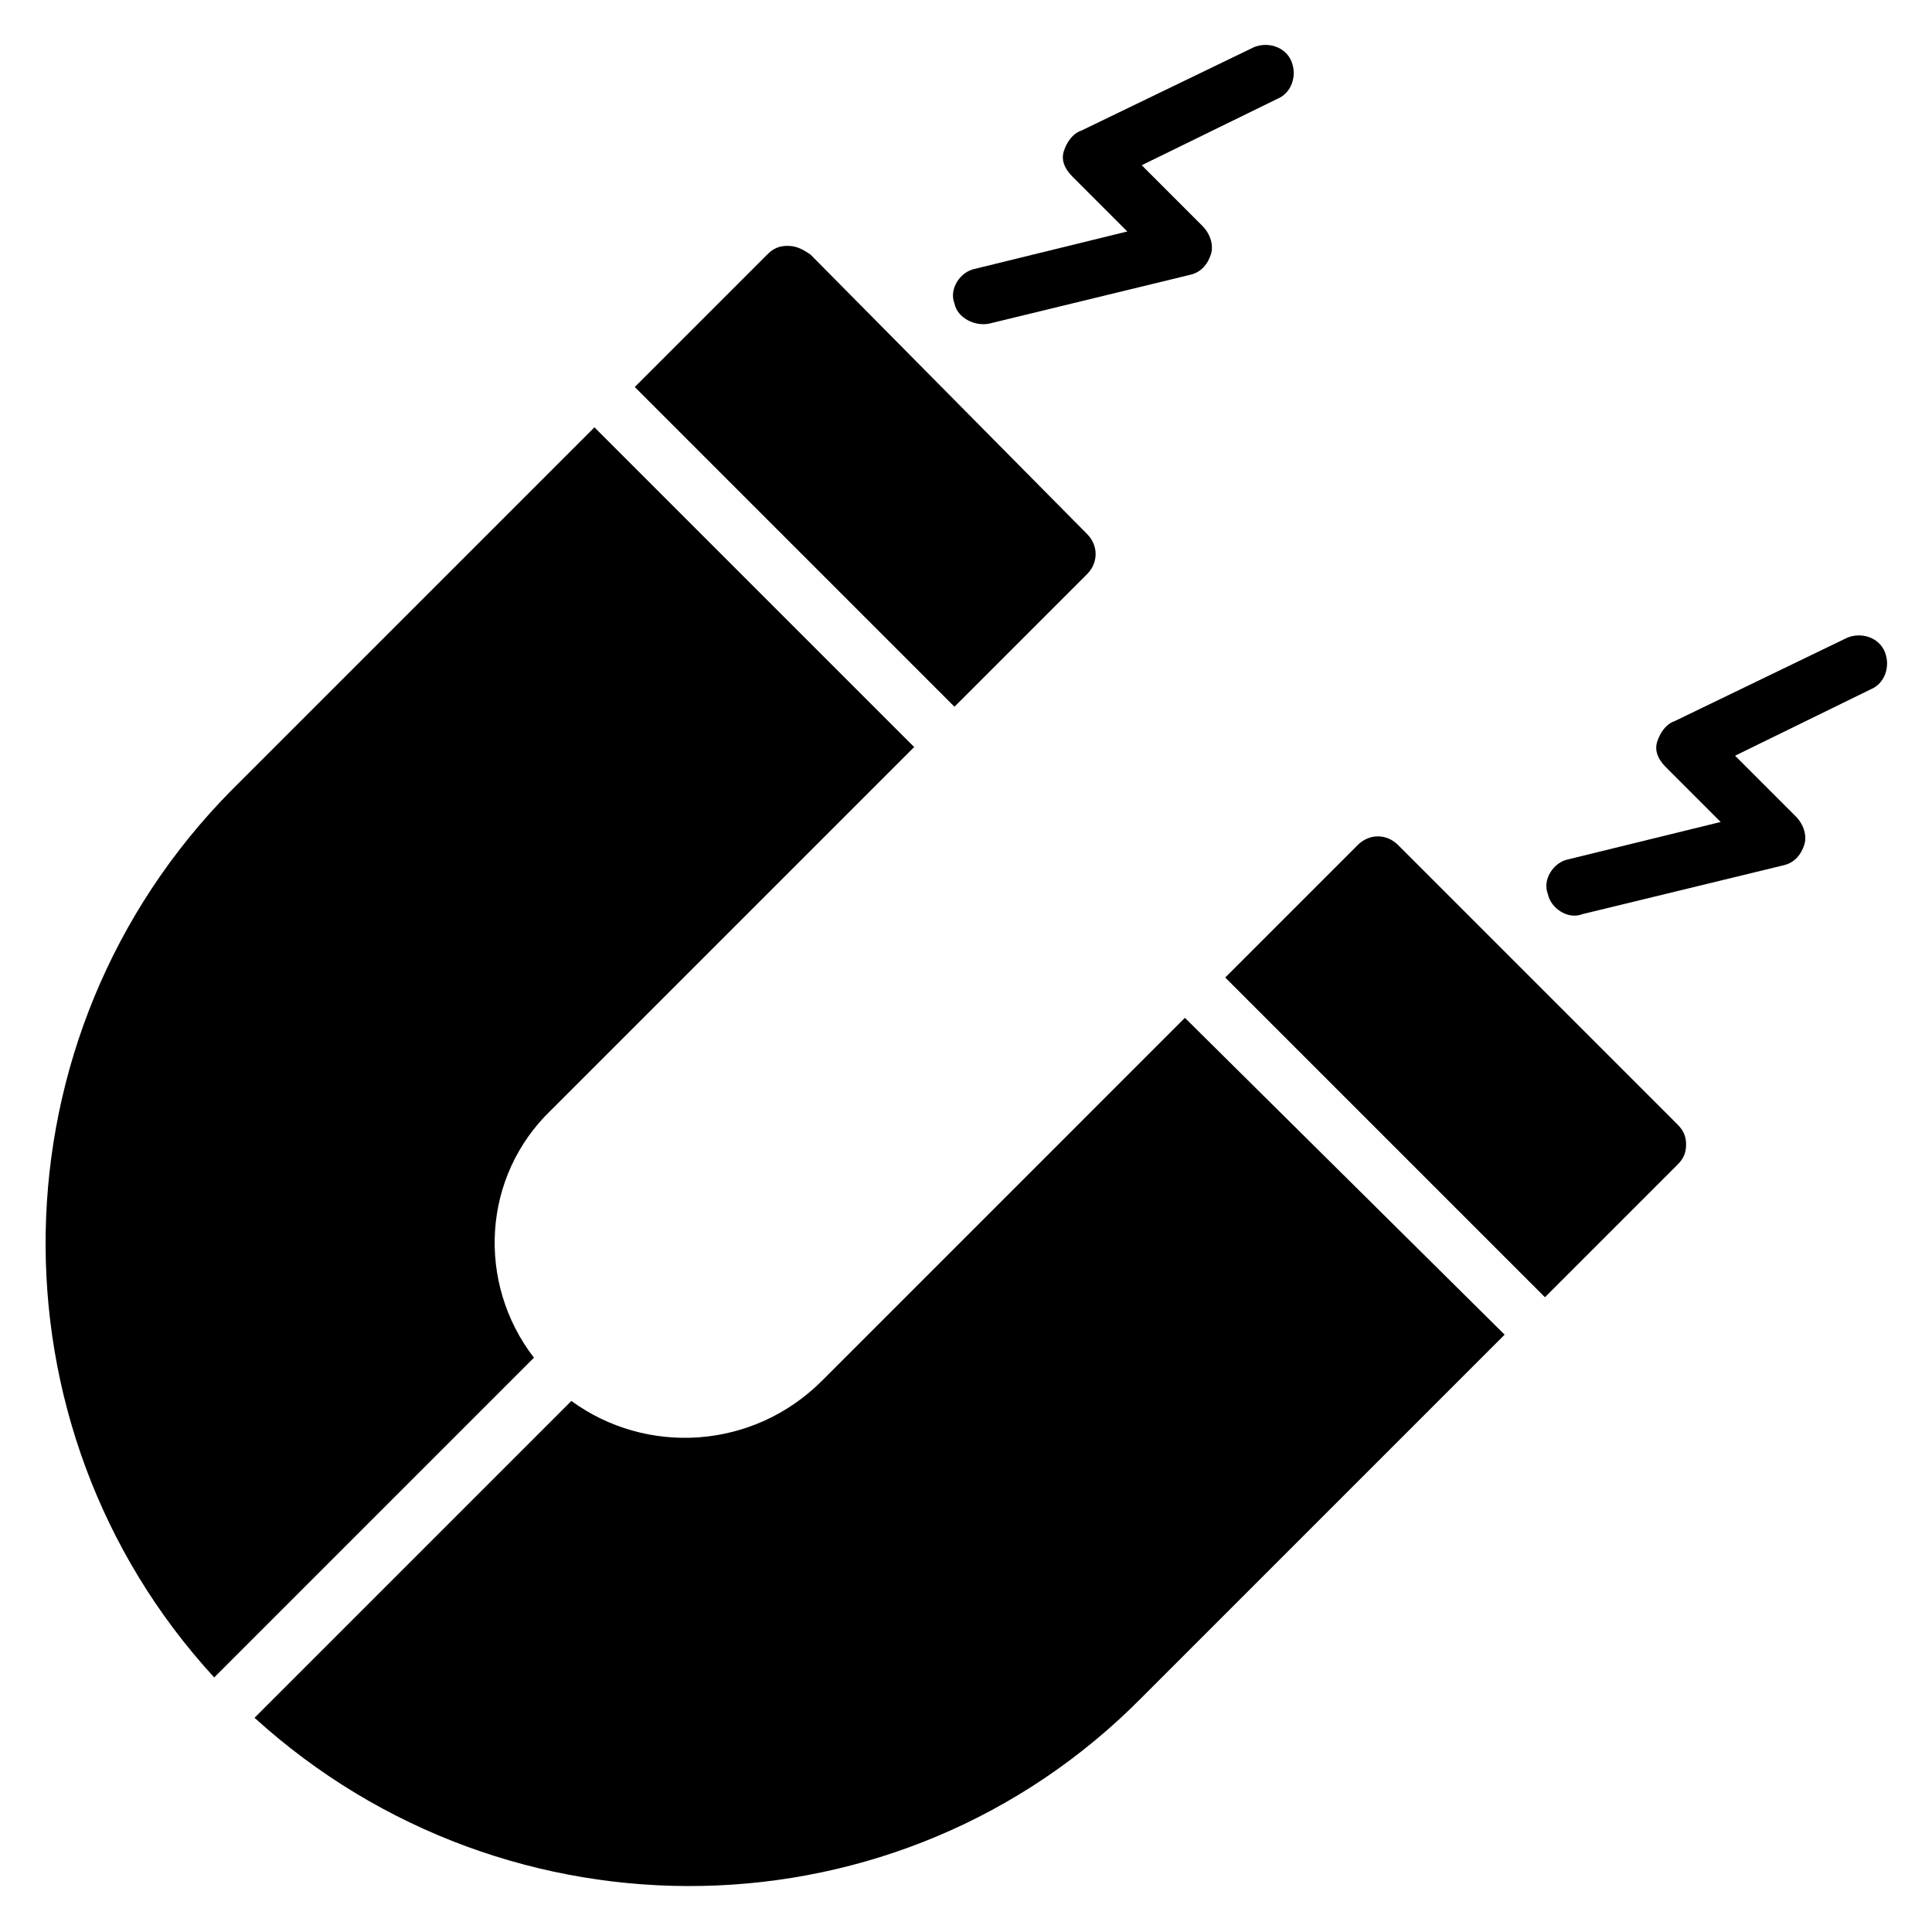 <?xml version="1.0" encoding="UTF-8"?>
<!-- Uploaded to: SVG Repo, www.svgrepo.com, Generator: SVG Repo Mixer Tools -->
<svg fill="#000000" width="800px" height="800px" version="1.1" viewBox="144 144 512 512" xmlns="http://www.w3.org/2000/svg">
 <g>
  <path d="m643.51 316.79c-1.527-3.816-6.106-5.344-9.922-3.816l-45.801 22.137c-2.289 0.762-3.816 3.055-4.582 5.344-0.762 2.289 0 4.582 2.289 6.871l14.504 14.504-40.457 9.922c-3.816 0.762-6.871 5.344-5.344 9.16 0.762 3.816 5.344 6.871 9.16 5.344l53.434-12.977c3.055-0.762 4.582-3.055 5.344-5.344 0.762-2.289 0-5.344-2.289-7.633l-16.031-16.031 35.879-17.559c3.816-1.523 5.34-6.106 3.816-9.922z"/>
  <path d="m406.11 229.77 53.434-12.977c3.055-0.762 4.582-3.055 5.344-5.344 0.762-2.289 0-5.344-2.289-7.633l-16.031-16.031 35.879-17.559c3.816-1.527 5.344-6.106 3.816-9.922-1.527-3.816-6.106-5.344-9.922-3.816l-45.805 22.137c-2.289 0.762-3.816 3.055-4.582 5.344-0.762 2.289 0 4.582 2.289 6.871l14.504 14.504-40.457 9.922c-3.816 0.762-6.871 5.344-5.344 9.16 0.766 3.816 5.348 6.106 9.164 5.344z"/>
  <path d="m290.08 438.16 96.184-96.184-84.734-84.727-96.184 96.18c-64.121 64.887-65.648 168.7-4.578 235.11l84.73-84.73c-15.266-19.852-13.738-48.094 4.582-65.652z"/>
  <path d="m432.06 296.18c3.055-3.055 3.055-7.633 0-10.688l-73.281-74.043c-2.289-1.527-3.816-2.293-6.106-2.293s-3.816 0.762-5.344 2.289l-35.113 35.113 84.73 84.734z"/>
  <path d="m514.5 367.94c-3.055-3.055-7.633-3.055-10.688 0l-35.113 35.113 84.73 84.73 35.113-35.113c1.527-1.527 2.289-3.055 2.289-5.344 0-2.289-0.762-3.816-2.289-5.344z"/>
  <path d="m361.83 509.92c-18.32 18.32-46.562 19.848-66.41 5.344l-83.969 83.965c67.176 61.066 170.99 59.543 235.11-5.344l96.184-96.184-84.734-83.965z"/>
 </g>
</svg>